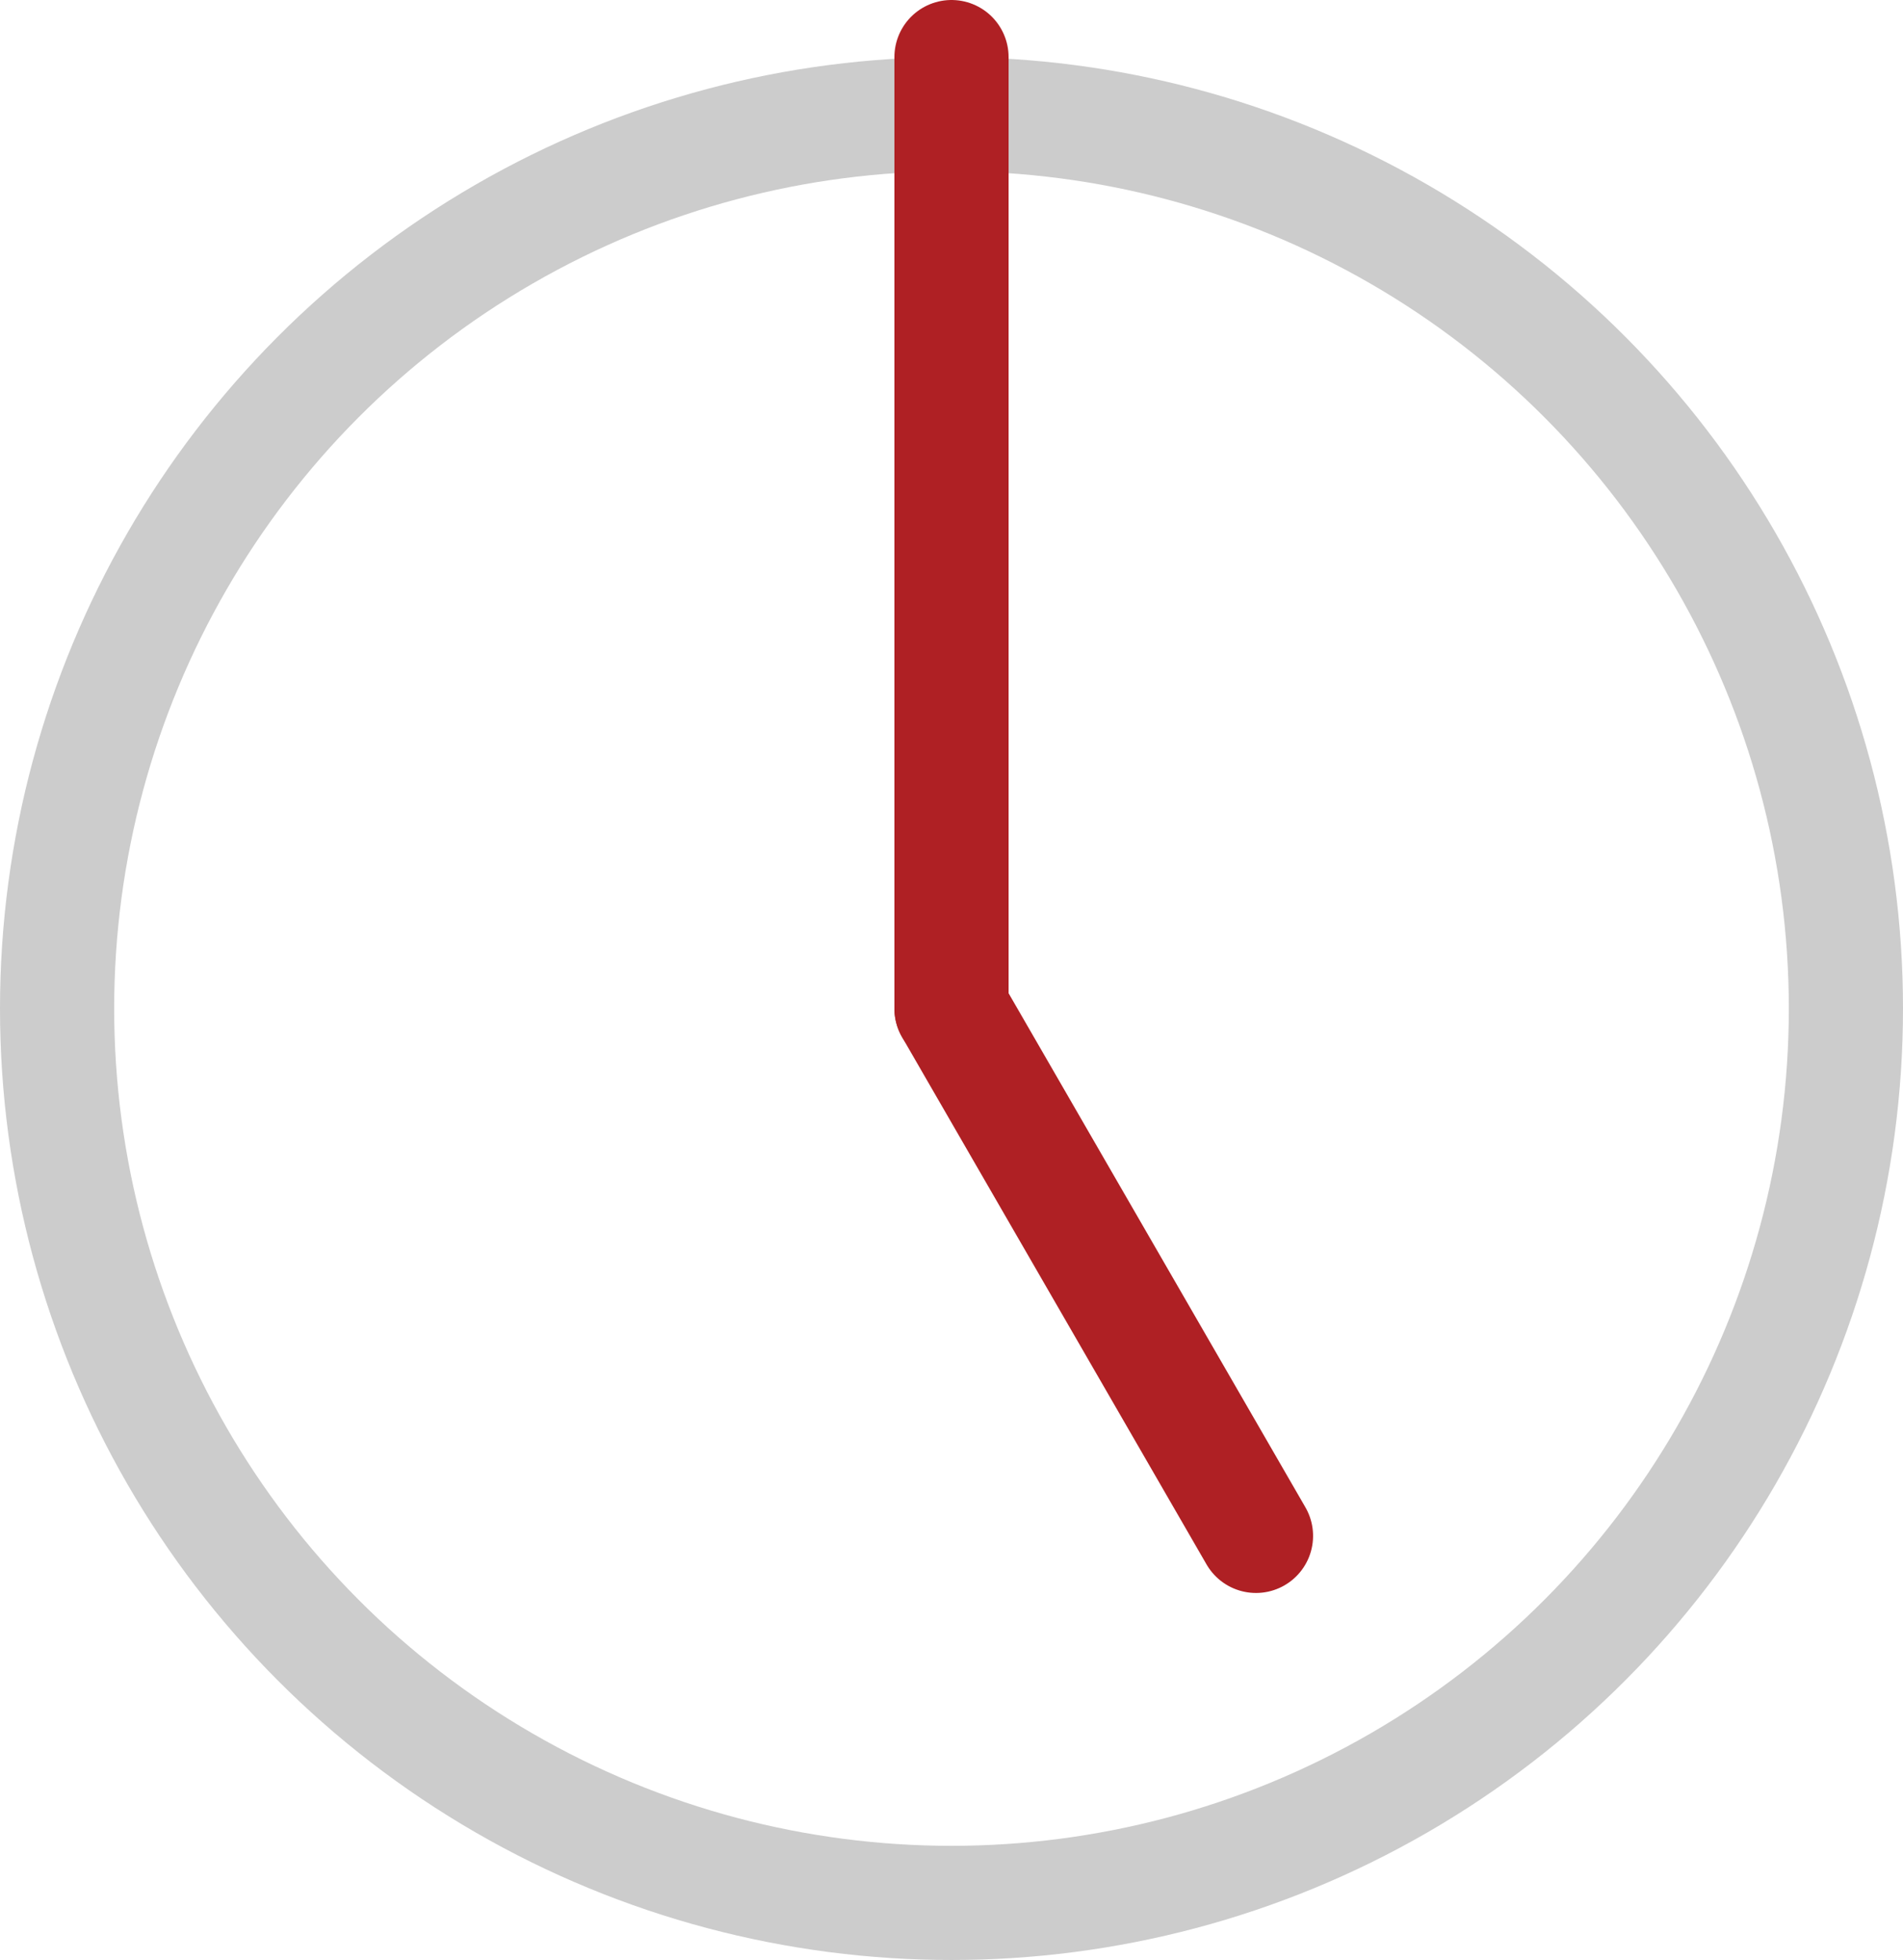 <svg xmlns="http://www.w3.org/2000/svg" width="50" height="51.5" viewBox="0 0 50 51.5">
  <g id="グループ_117" data-name="グループ 117" transform="translate(-590 -401.5)">
    <g id="楕円形_19" data-name="楕円形 19" transform="translate(590 403)" fill="none" stroke="#ccc" stroke-width="3">
      <circle cx="25" cy="25" r="25" stroke="none"/>
      <circle cx="25" cy="25" r="23.5" fill="none"/>
    </g>
    <line id="線_11" data-name="線 11" y2="25" transform="translate(615 403)" fill="none" stroke="#af2024" stroke-linecap="round" stroke-width="3"/>
    <line id="線_12" data-name="線 12" x1="16" transform="translate(623 441.856) rotate(-120)" fill="none" stroke="#af2024" stroke-linecap="round" stroke-width="3"/>
  </g>
</svg>
